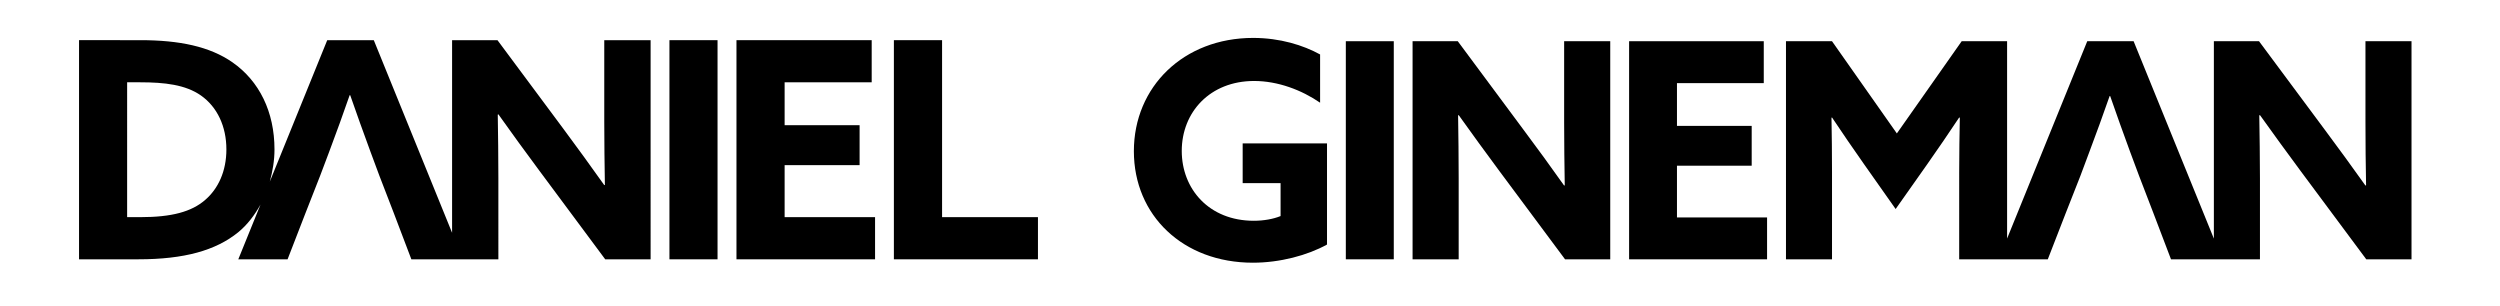 <?xml version="1.0" encoding="utf-8"?>
<!-- Generator: Adobe Illustrator 16.0.4, SVG Export Plug-In . SVG Version: 6.00 Build 0)  -->
<!DOCTYPE svg PUBLIC "-//W3C//DTD SVG 1.1//EN" "http://www.w3.org/Graphics/SVG/1.1/DTD/svg11.dtd">
<svg version="1.1" id="Layer_1" xmlns="http://www.w3.org/2000/svg" xmlns:xlink="http://www.w3.org/1999/xlink" x="0px" y="0px"
	 width="595.28px" height="72.794px" viewBox="0 0 595.28 72.794" enable-background="new 0 0 595.28 72.794" xml:space="preserve">
<path d="M143.883,9.565v19.395c0,5.031,0.07,10.09,0.148,15.059l-0.148,0.062c-3.23-4.539-6.41-8.941-9.789-13.48L118.453,9.565
	h-10.805v45.863L89.004,9.565H77.918L64.238,43.26c0.656-2.418,1.121-4.949,1.121-7.672c0-8.941-3.605-16.293-10.02-20.758
	c-5.398-3.754-12.609-5.266-21.891-5.266H18.82v52.18h14.121c10.938,0,18.434-2.109,23.766-6.426c2.223-1.82,3.93-4.117,5.328-6.617
	l-5.293,13.043h11.734l4.254-10.98l3.527-8.992l2.098-5.559c1.656-4.379,3.527-9.566,4.898-13.539h0.137
	c1.371,3.973,3.242,9.16,4.762,13.289l2.156,5.809l3.469,8.992l4.172,10.98h9.699h2.555h8.465V42.358
	c0-5.043-0.066-10.102-0.145-15.062l0.145-0.078c3.234,4.543,6.422,8.941,9.793,13.469l15.648,21.059h10.809V9.565H143.883z
	 M48.859,47.6c-3.242,2.836-8.008,4.105-15.41,4.105h-3.176V19.596h3.105c5.816,0,10.797,0.566,14.477,3.148
	c3.883,2.734,6.051,7.363,6.051,12.844C53.906,40.764,51.961,44.936,48.859,47.6z"/>
<rect x="159.402" y="9.565" width="11.453" height="52.18"/>
<polygon points="208.363,61.745 175.363,61.745 175.363,9.565 207.559,9.565 207.559,19.596 186.828,19.596 186.828,29.811 
	204.68,29.811 204.68,39.323 186.828,39.323 186.828,51.706 208.363,51.706 "/>
<polygon points="247.148,61.745 212.844,61.745 212.844,9.565 224.32,9.565 224.32,51.706 247.148,51.706 "/>
<path d="M295.895,34.147h20.082v24.082c-4.66,2.578-11.203,4.324-17.645,4.324c-16.66,0-28.344-11.277-28.344-26.551
	c0-15.344,11.832-26.973,28.41-26.973c6.375,0,11.91,1.727,15.934,3.938v11.488c-4.387-3.016-10.047-5.172-15.715-5.172
	c-10.48,0-17.227,7.402-17.227,16.66c0,9.027,6.465,16.625,17.156,16.625c2.367,0,4.66-0.418,6.375-1.121V43.6h-9.027V34.147z"/>
<rect x="320.457" y="9.815" width="11.418" height="51.93"/>
<path d="M372.441,9.815h10.977v51.93h-10.762l-15.57-20.934c-3.379-4.539-6.527-8.898-9.758-13.406l-0.137,0.074
	c0.074,4.961,0.137,9.973,0.137,14.973v19.293h-10.977V9.815h10.762l15.562,20.957c3.379,4.504,6.543,8.875,9.766,13.418
	l0.145-0.082c-0.078-4.953-0.145-9.961-0.145-15.012V9.815z"/>
<polygon points="399.305,51.776 420.762,51.776 420.762,61.745 387.91,61.745 387.91,9.815 419.973,9.815 419.973,19.795 
	399.305,19.795 399.305,29.975 417.098,29.975 417.098,39.456 399.305,39.456 "/>
<path d="M574.211,9.815v51.93h-10.773l-15.562-20.934c-3.371-4.539-6.527-8.898-9.754-13.406l-0.16,0.074
	c0.074,4.961,0.16,9.973,0.16,14.973v19.293h-8.969h-2.004h-10.207l-4.145-10.883l-3.453-8.977l-2.164-5.805
	c-1.496-4.094-3.363-9.242-4.719-13.199h-0.137c-1.383,3.957-3.23,9.105-4.887,13.461l-2.074,5.543l-3.531,8.977l-4.227,10.883
	h-9.691h-2.012h-9.395V40.952c0-4.293,0.074-9.18,0.152-12.91l-0.152-0.07c-2.426,3.652-5.02,7.453-7.605,11.125l-7.527,10.672
	l-7.523-10.672c-2.594-3.672-5.18-7.473-7.629-11.125l-0.125,0.07c0.074,3.73,0.125,8.617,0.125,12.91v20.793h-10.961V9.815h10.961
	l15.441,21.957l15.438-21.957h10.812v46.984L497,9.815h11.039l19.109,47v-47h10.75l15.57,20.957
	c3.379,4.504,6.523,8.875,9.777,13.418l0.145-0.082c-0.094-4.953-0.145-9.961-0.145-15.012V9.815H574.211z"/>
</svg>
